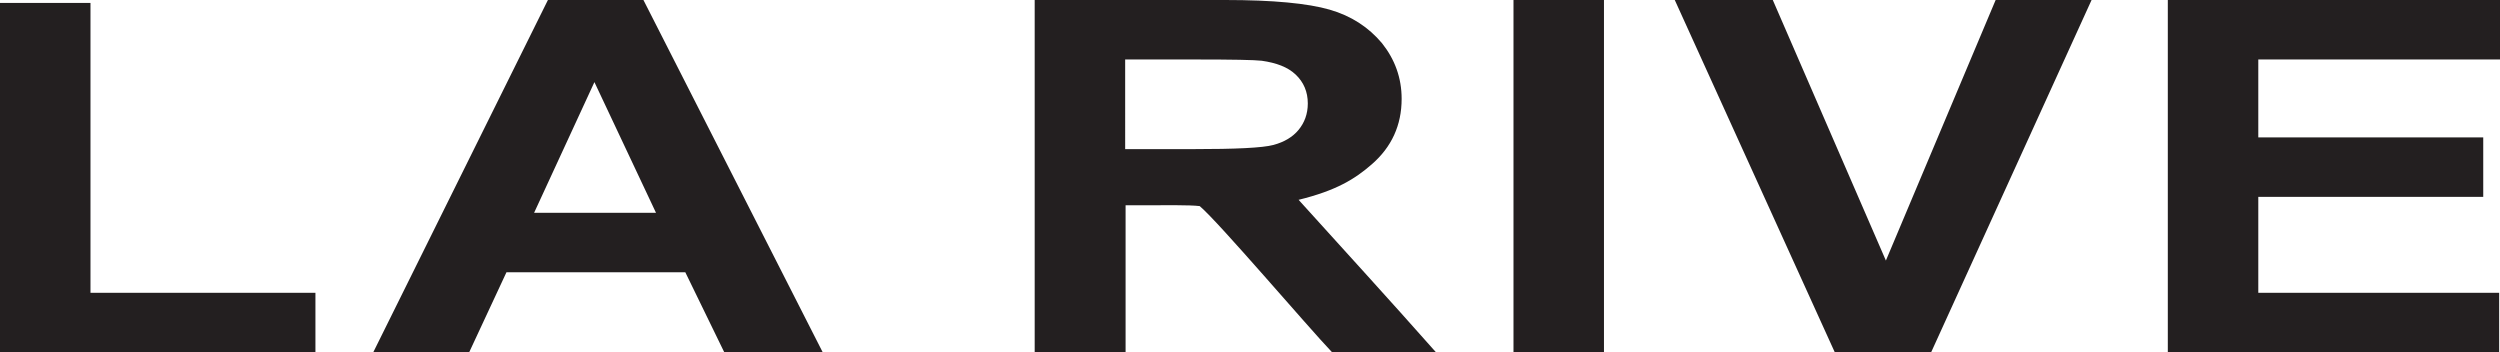 <?xml version="1.0" encoding="utf-8"?>
<!-- Generator: Adobe Illustrator 27.0.0, SVG Export Plug-In . SVG Version: 6.00 Build 0)  -->
<svg version="1.1" id="Warstwa_1" xmlns="http://www.w3.org/2000/svg" xmlns:xlink="http://www.w3.org/1999/xlink" x="0px" y="0px"
	 viewBox="0 0 596.8 84.1" style="enable-background:new 0 0 596.8 84.1;" xml:space="preserve">
<style type="text/css">
	.st0{fill-rule:evenodd;clip-rule:evenodd;fill:#231F20;}
</style>
<path class="st0" d="M517.5,84.1V0h79.3v14.2h-57.7v18.6h53.7V47h-53.7v22.9h57.5v14.2L517.5,84.1L517.5,84.1z M438,84.1L399.8,0
	h23.4l27,62.2L476.4,0h22.9L461,84.1H438L438,84.1z M361.3,84.1V0h21.6v84.1H361.3z M0,84.1V0.7h21.6v69.2h53.7v14.2H0z M196.4,84.1
	h-23.5L163.6,65h-42.7L112,84.1H89.1L130.8,0h22.8L196.4,84.1L196.4,84.1L196.4,84.1z M156.6,50.8l-14.7-31.2l-14.4,31.2H156.6
	L156.6,50.8z M247,84.1V0h45.5c11.4,0,19.7,0.8,24.9,2.3s9.3,4.2,12.5,8c3.1,3.9,4.7,8.3,4.7,13.3c0,6.3-2.4,11.5-7.1,15.6
	c-4,3.5-8.5,6.3-17.5,8.5c11.3,12.5,21.2,23.3,32.8,36.4h-24.8c-6-6.3-26.9-30.9-31.6-34.9c-2.4-0.3-8.3-0.2-13.3-0.2h-4.4v35.1
	L247,84.1L247,84.1z M268.6,35.6h16c10.4,0,16.8-0.3,19.4-1c2.6-0.7,4.6-1.9,6-3.6c1.4-1.7,2.2-3.8,2.2-6.3c0-2.8-1-5.1-2.9-6.9
	s-4.6-2.8-8.1-3.3c-1.7-0.2-7-0.3-15.8-0.3h-16.8L268.6,35.6L268.6,35.6L268.6,35.6z"/>
</svg>
